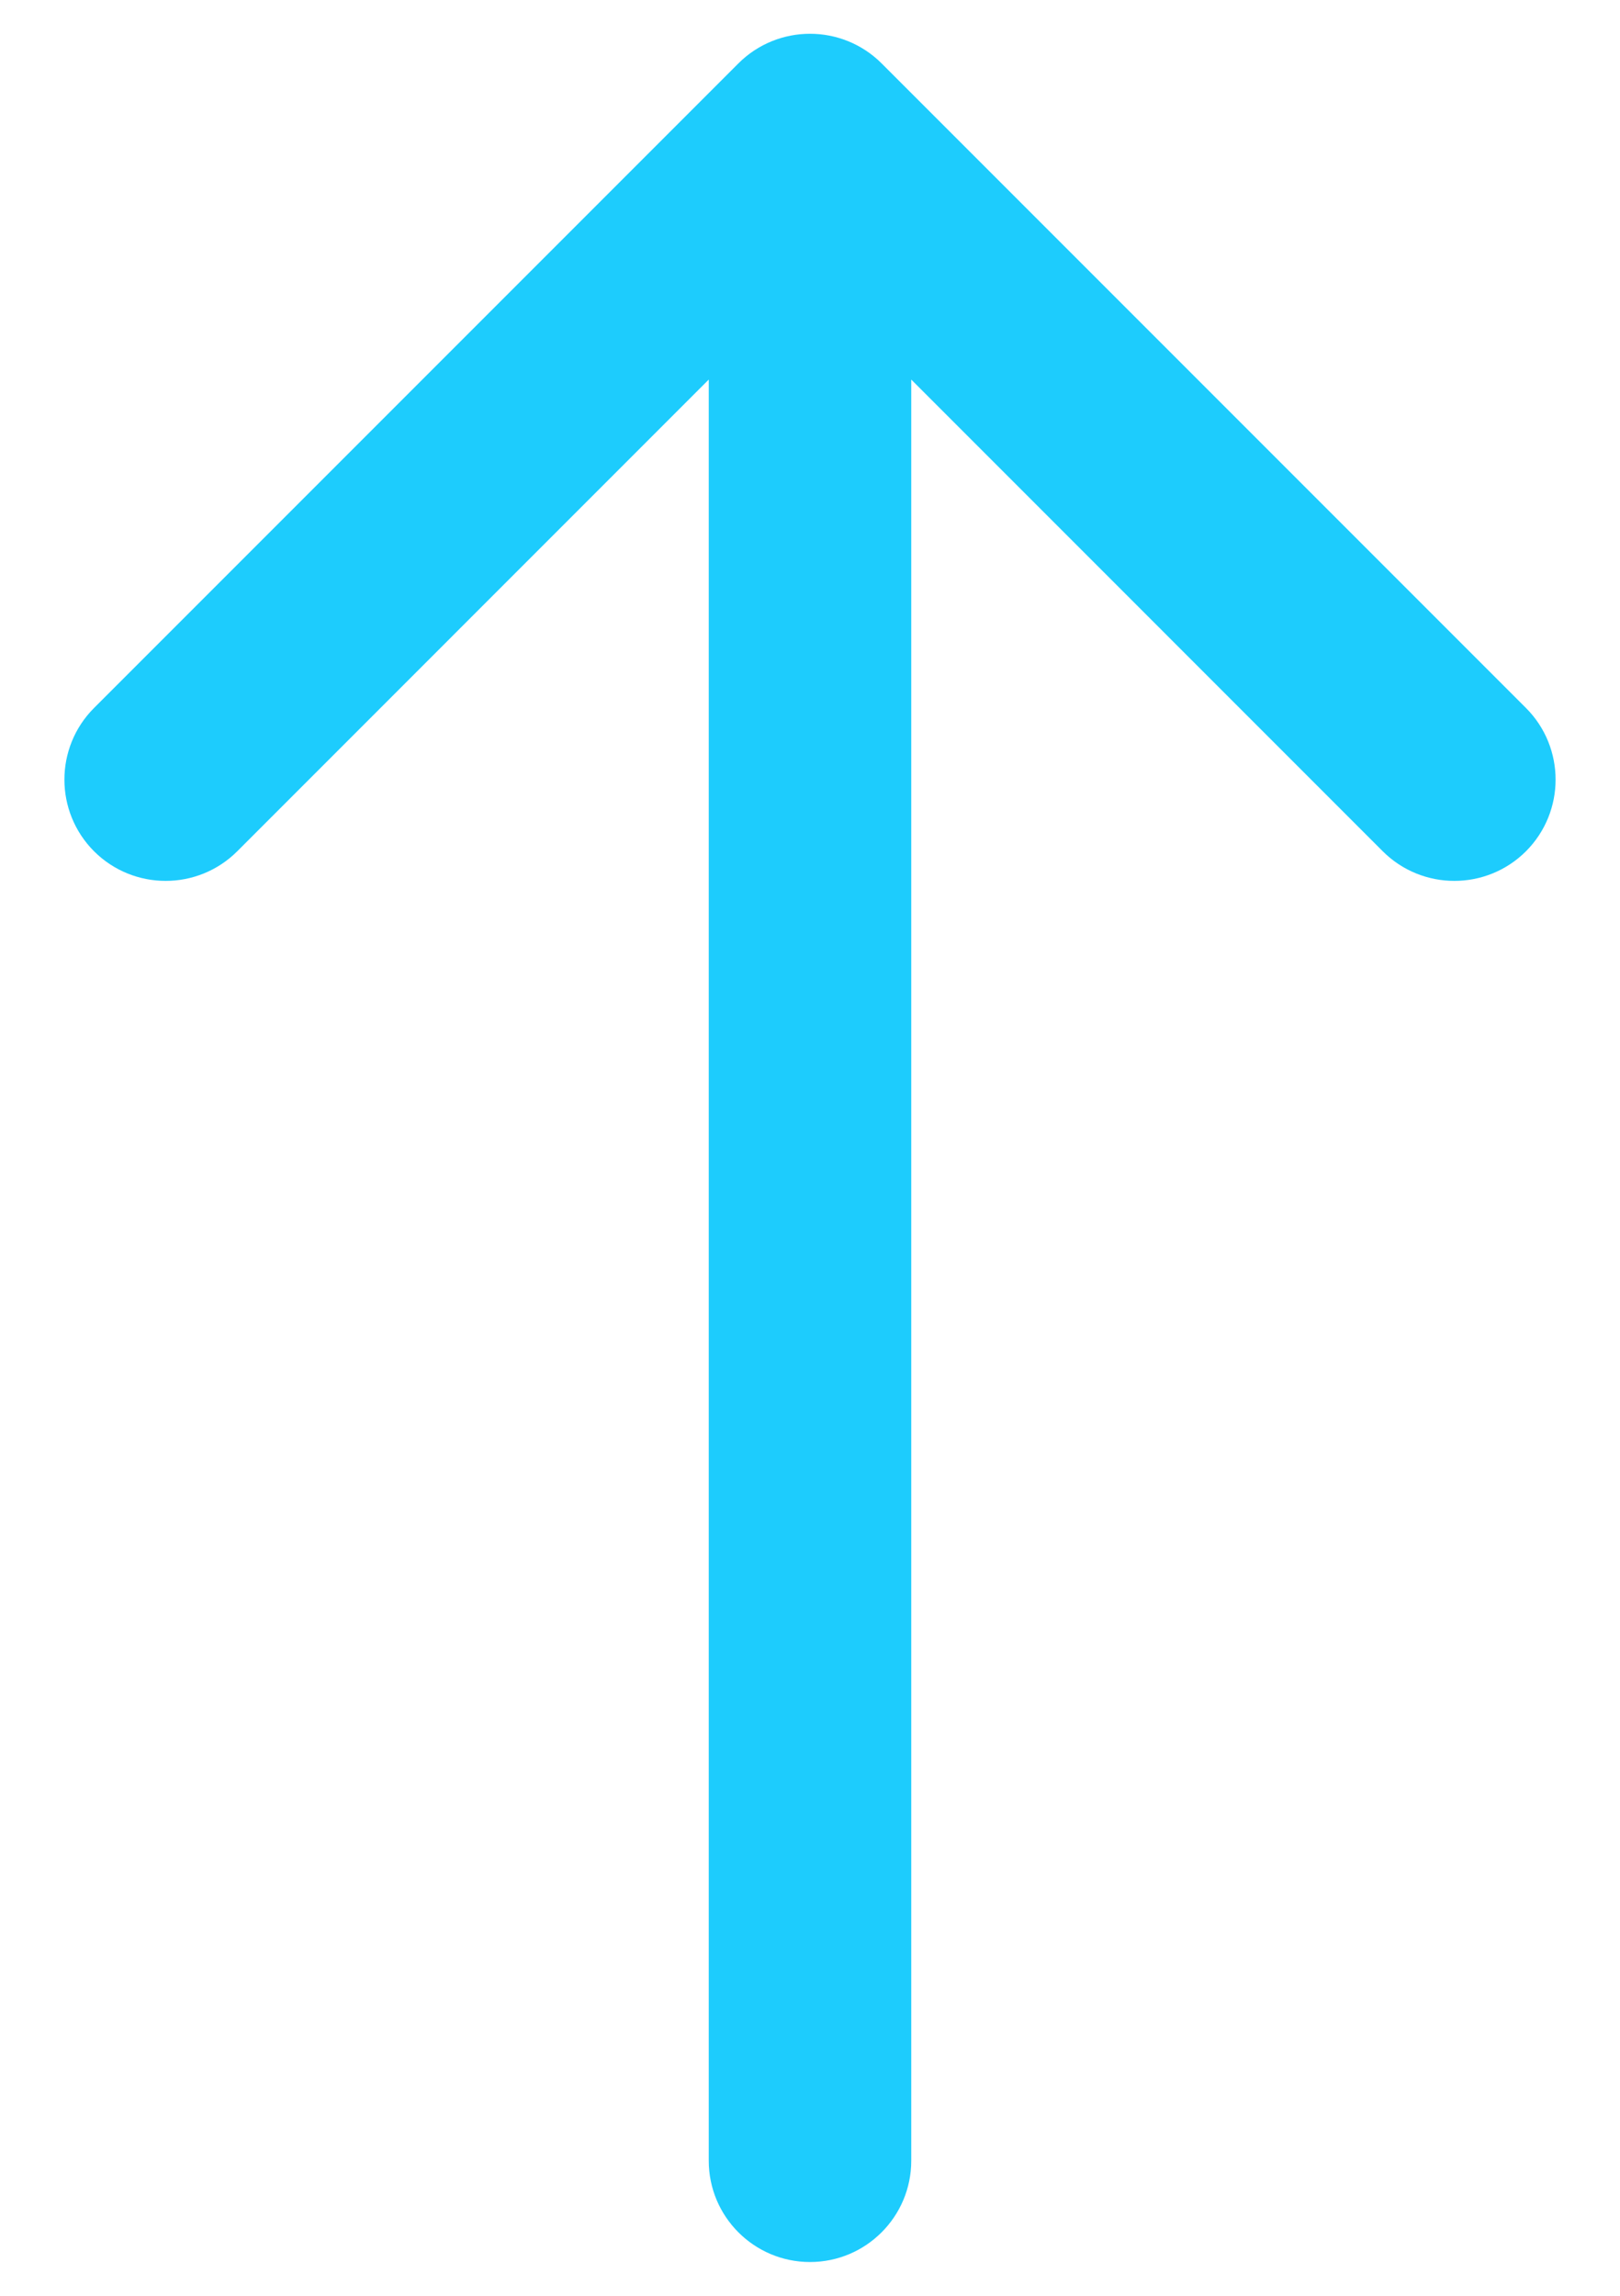 <svg width="24" height="34" viewBox="0 0 24 34" fill="none" xmlns="http://www.w3.org/2000/svg">
<path d="M10.5 32C10.5 32.828 11.172 33.5 12 33.5C12.828 33.5 13.5 32.828 13.5 32H10.5ZM13.061 0.939C12.475 0.354 11.525 0.354 10.939 0.939L1.393 10.485C0.808 11.071 0.808 12.021 1.393 12.607C1.979 13.192 2.929 13.192 3.515 12.607L12 4.121L20.485 12.607C21.071 13.192 22.021 13.192 22.607 12.607C23.192 12.021 23.192 11.071 22.607 10.485L13.061 0.939ZM13.5 32L13.5 2H10.5L10.5 32H13.5Z" fill="#1DCCFD"/>
</svg>
